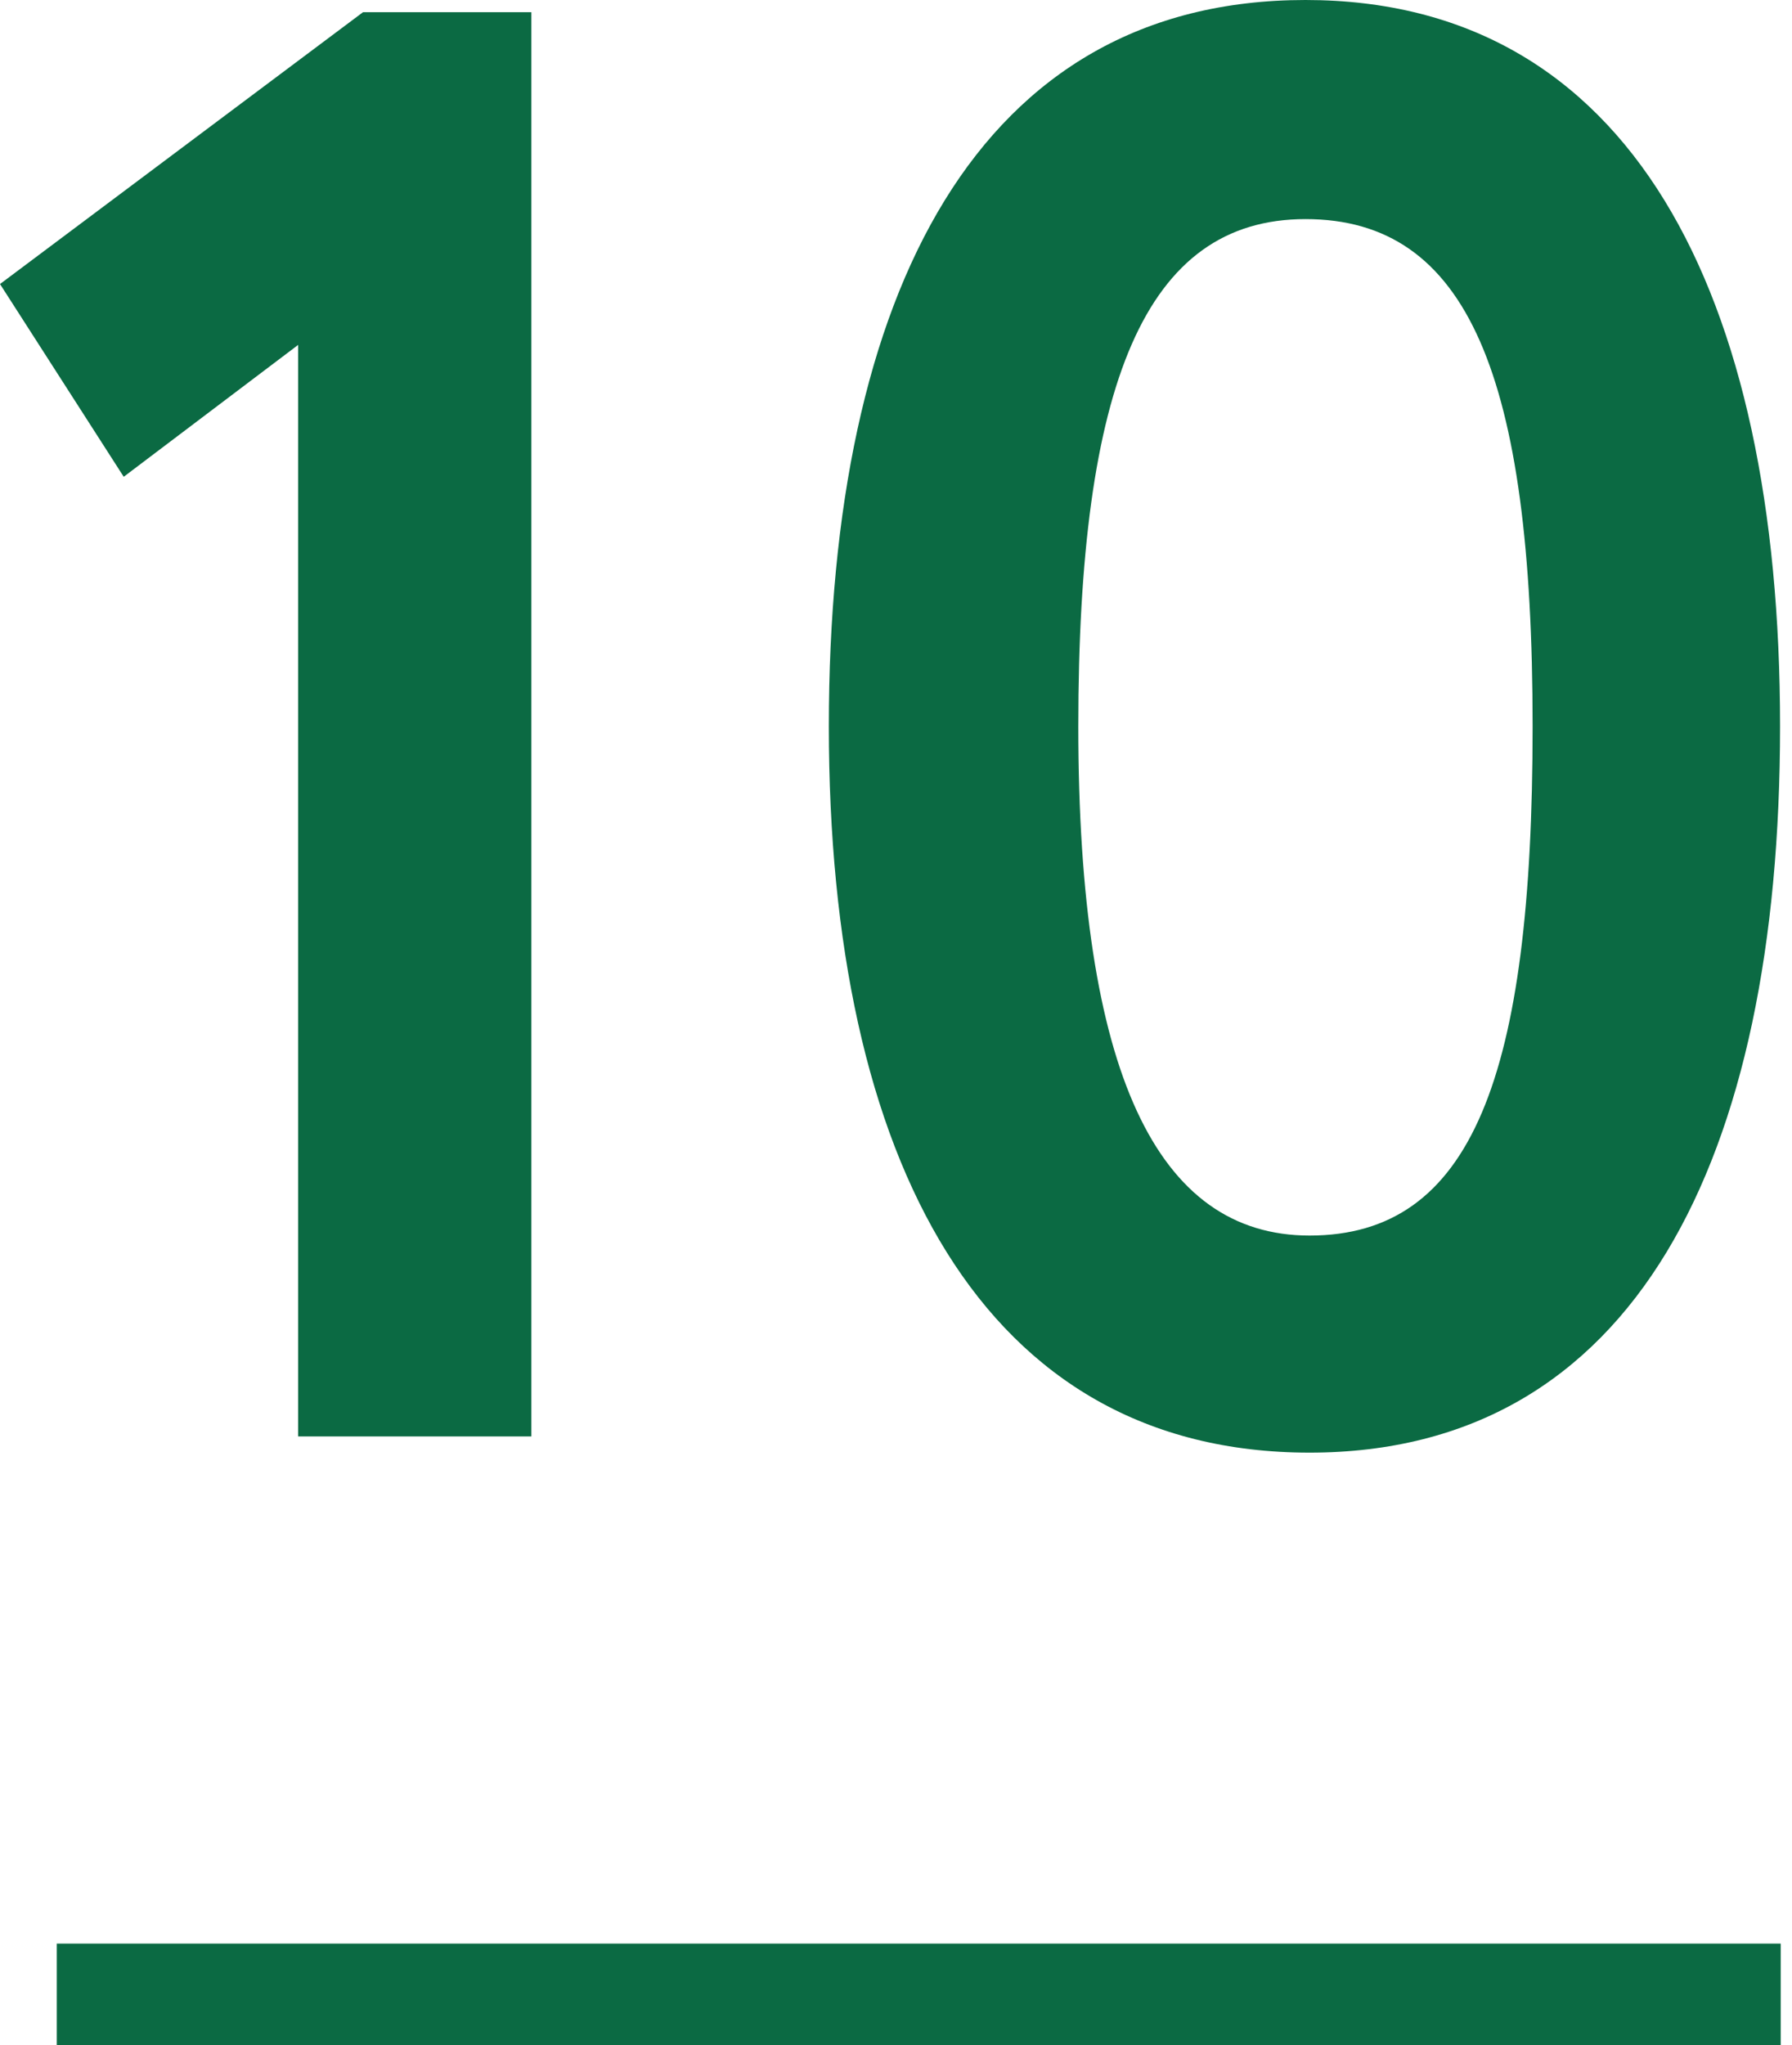 <?xml version="1.0" encoding="UTF-8"?> <svg xmlns="http://www.w3.org/2000/svg" width="71" height="81" viewBox="0 0 71 81" fill="none"> <path d="M4.902 18.884L0 11.25L14.384 0.482H21.053V56.892H11.812V13.661L4.902 18.884Z" fill="#0B6A43"></path> <path fill-rule="evenodd" clip-rule="evenodd" d="M51.884 57.535C38.947 57.535 32.839 45.964 32.839 28.768C32.839 11.571 38.786 0 51.723 0C64.58 0 70.527 11.571 70.527 28.768C70.527 45.964 64.741 57.535 51.884 57.535ZM51.723 8.678C45.375 8.678 42.723 15.187 42.723 28.768C42.723 42.509 45.857 48.937 51.884 48.937C58.312 48.937 60.723 42.669 60.723 28.768C60.723 14.866 58.152 8.678 51.723 8.678Z" fill="#0B6A43"></path> <path d="M2.25 80.999H70.553V76.981H2.25V80.999Z" fill="#0B6A43"></path> </svg> 